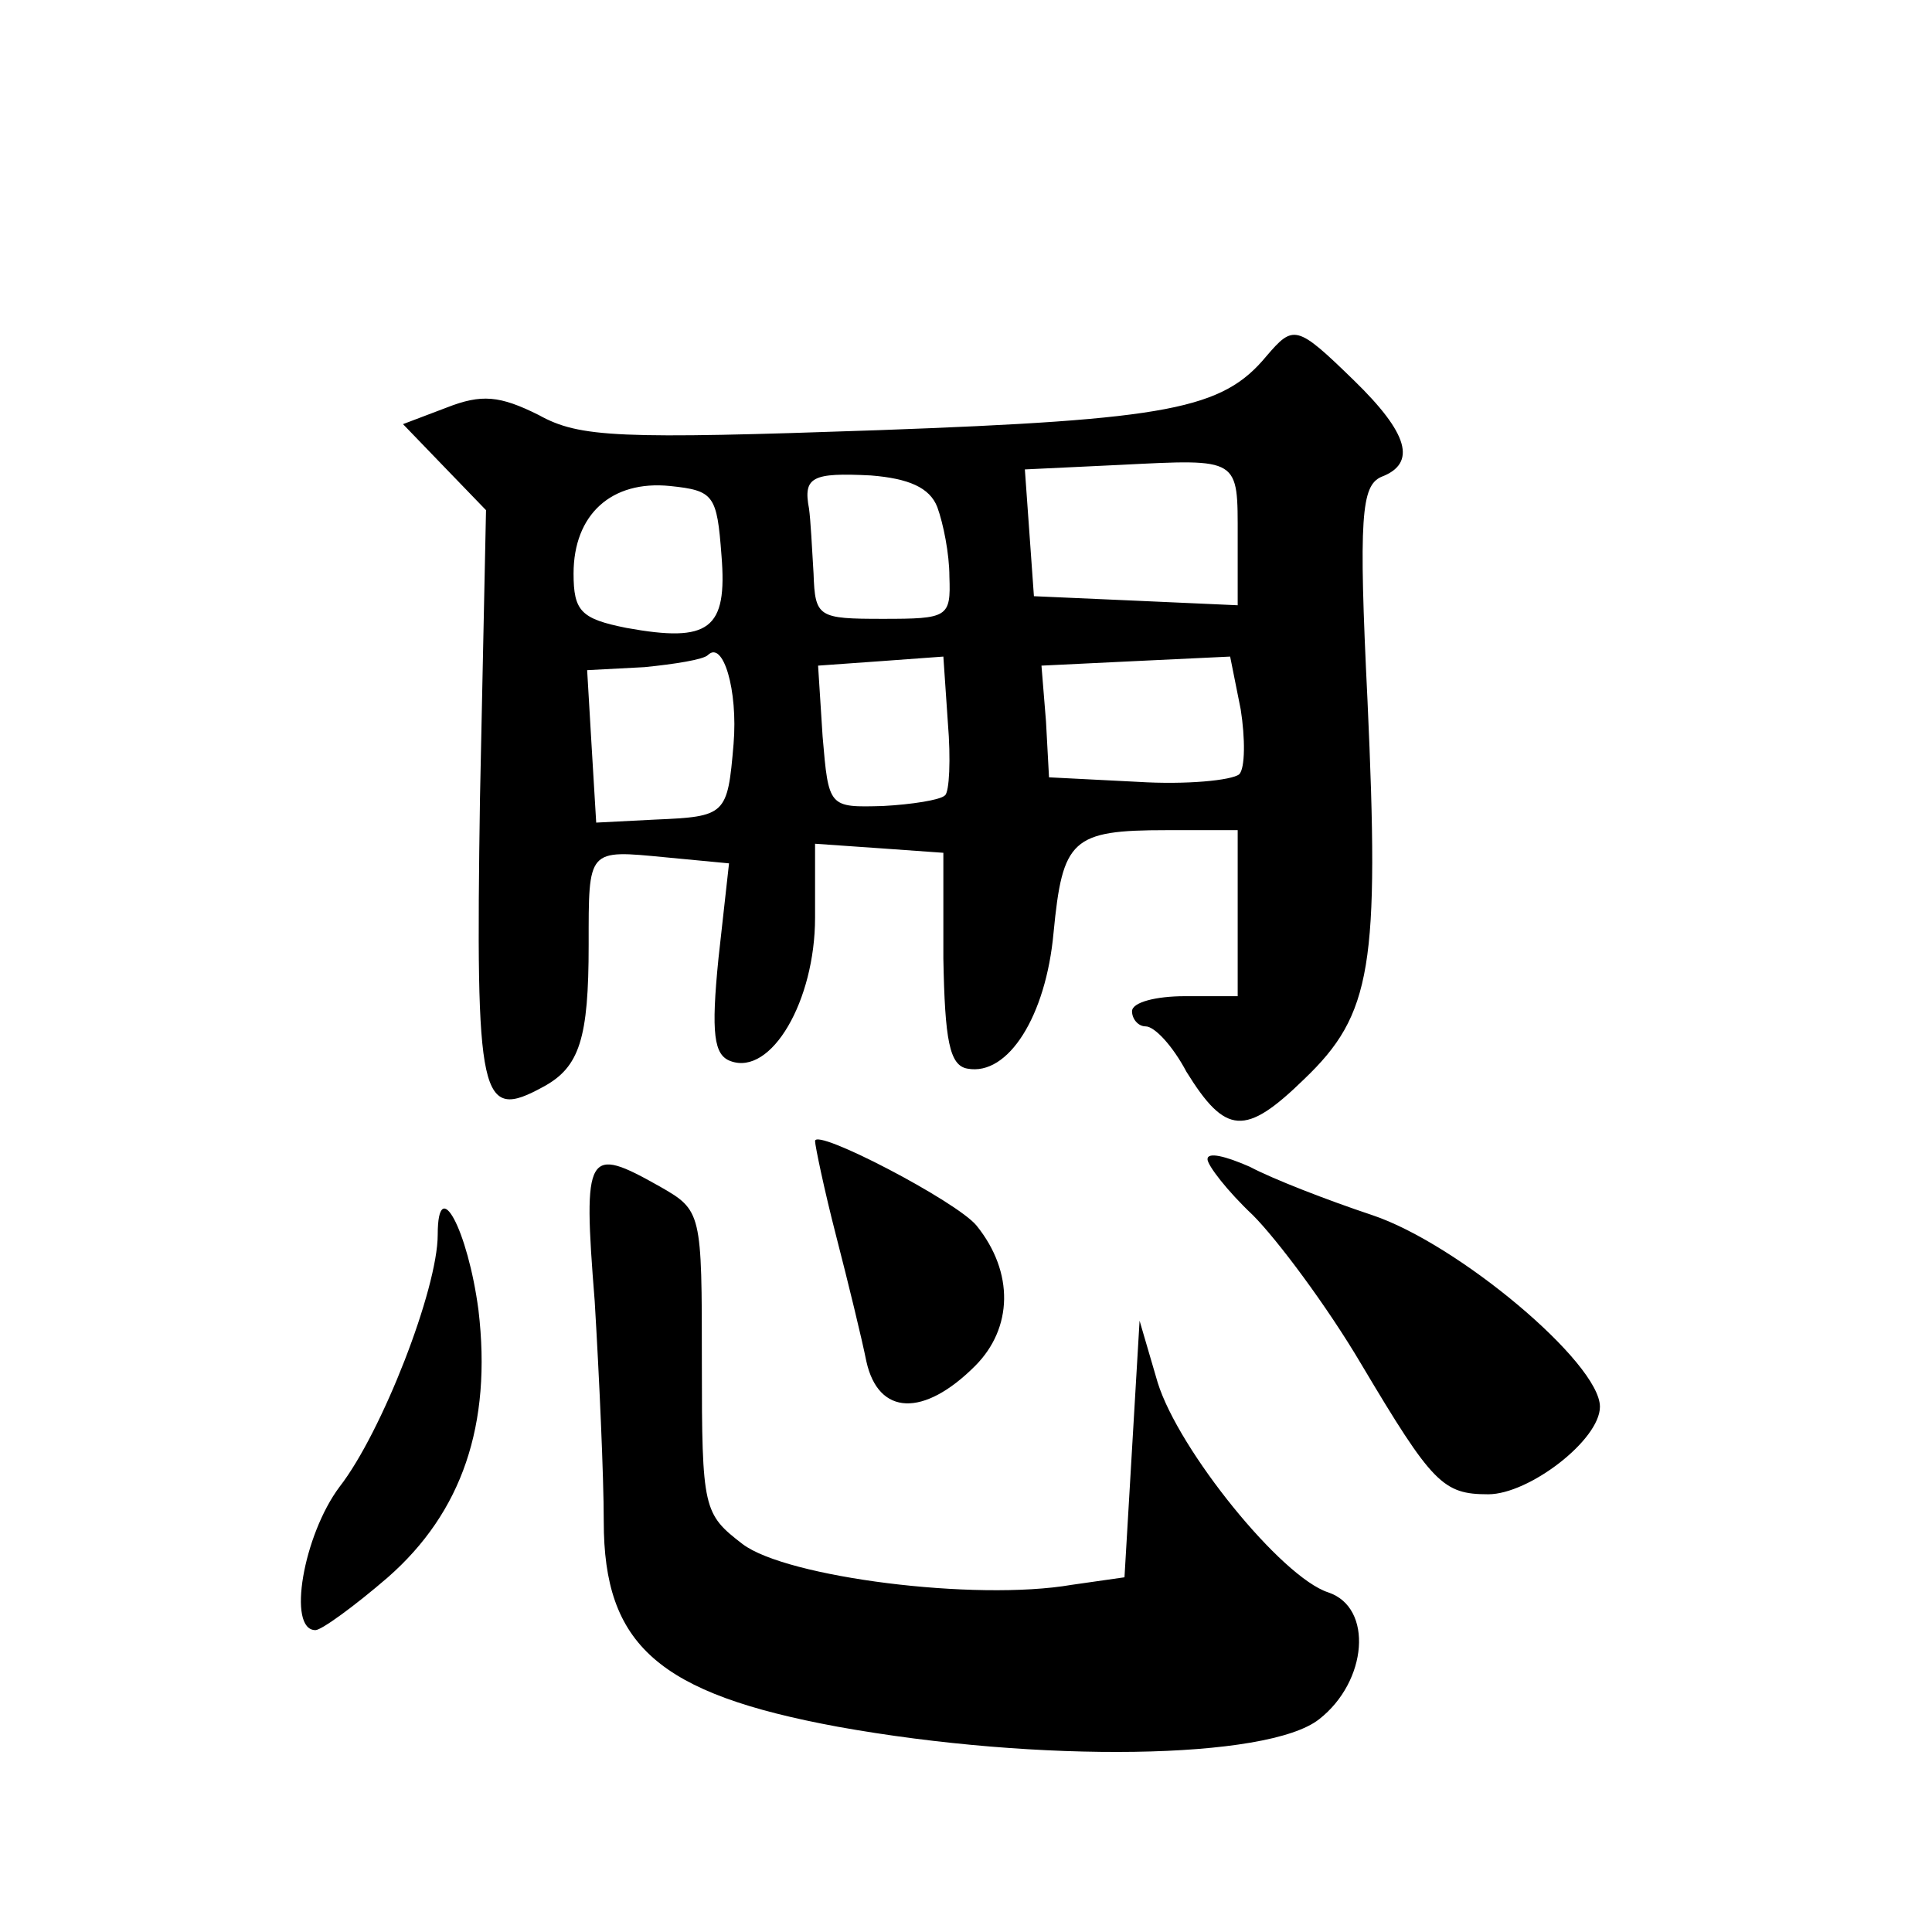 <?xml version="1.0" standalone="no"?>
<!DOCTYPE svg PUBLIC "-//W3C//DTD SVG 20010904//EN"
 "http://www.w3.org/TR/2001/REC-SVG-20010904/DTD/svg10.dtd">
<svg version="1.0" xmlns="http://www.w3.org/2000/svg"
 width="128pt" height="128pt" viewBox="0 0 128 128"
 preserveAspectRatio="xMidYMid meet">
<g transform="translate(0,128) scale(0.1,-0.1)"
fill="#0" stroke="none">
<path d="M839 1044 c-29 -35 -64 -42 -257 -49 -172 -6 -198 -5 -225 10 -26 13 -38
14 -61 5 l-29 -11 27 -28 28 -29 -4 -191 c-3 -201 0 -214 42 -191 24 13 30 32 30
94 0 64 -1 63 51 58 l42 -4 -7 -63 c-5 -50 -3 -64 8 -68 27 -10 56 40 56 95 l0
49 43 -3 42 -3 0 -70 c1 -54 4 -71 16 -73 27 -5 52 35 57 90 6 62 12 68 75 68 l47
0 0 -55 0 -55 -35 0 c-19 0 -35 -4 -35 -10 0 -5 4 -10 9 -10 6 0 18 -13 27 -30
26 -42 39 -43 78 -5 45 43 50 75 42 251 -6 122 -4 142 9 148 24 9 18 29 -18 64
-38 37 -40 37 -58 16z m-19 -120 l0 -45 -67 3 -68 3 -3 42 -3 42 63 3 c80 4 78
5 78 -48z m-199 20 c4 -11 8 -31 8 -46 1 -27 -1 -28 -44 -28 -43 0 -45 1 -46 30
-1 17 -2 36 -3 43 -4 21 2 24 41 22 25 -2 39 -8 44 -21z m-143 -32 c4 -49 -8 -58
-63 -48 -30 6 -35 11 -35 36 0 39 25 62 64 58 29 -3 31 -6 34 -46z m8 -125 c-4
-47 -5 -48 -52 -50 l-39 -2 -3 50 -3 51 38 2 c20 2 39 5 42 8 10 10 20 -23 17 -59z
m140 -34 c-3 -3 -22 -6 -41 -7 -36 -1 -36 -1 -40 46 l-3 47 42 3 41 3 3 -44 c2
-24 1 -46 -2 -48z m195 14 c-5 -4 -35 -7 -67 -5 l-59 3 -2 37 -3 37 62 3 63 3 7
-35 c3 -19 3 -39 -1 -43z M540 524 c0 -3 6 -32 14 -63 8 -31 17 -68 20 -83 8 -36
38 -37 72 -3 25 25 26 62 1 93 -13 16 -107 65 -107 56z M800 512 c0 -4 13 -21 30
-37 16 -16 49 -60 72 -99 47 -79 54 -86 84 -86 27 0 74 36 74 58 0 29 -94 108 -151
127 -30 10 -66 24 -81 32 -16 7 -28 10 -28 5z M394 418 c3 -50 6 -116 6 -146 0
-82 36 -114 155 -136 133 -24 285 -22 319 5 32 25 36 74 6 84 -31 10 -99 94 -113
139 l-12 41 -5 -85 -5 -85 -35 -5 c-64 -11 -189 5 -218 27 -26 20 -27 23 -27 120
0 100 0 101 -28 117 -48 27 -51 24 -43 -76z M290 462 c0 -36 -37 -131 -65 -167
-24 -32 -35 -95 -16 -95 4 0 26 16 48 35 49 43 69 101 60 177 -7 53 -27 91 -27
50z"/>
</g>
</svg>
